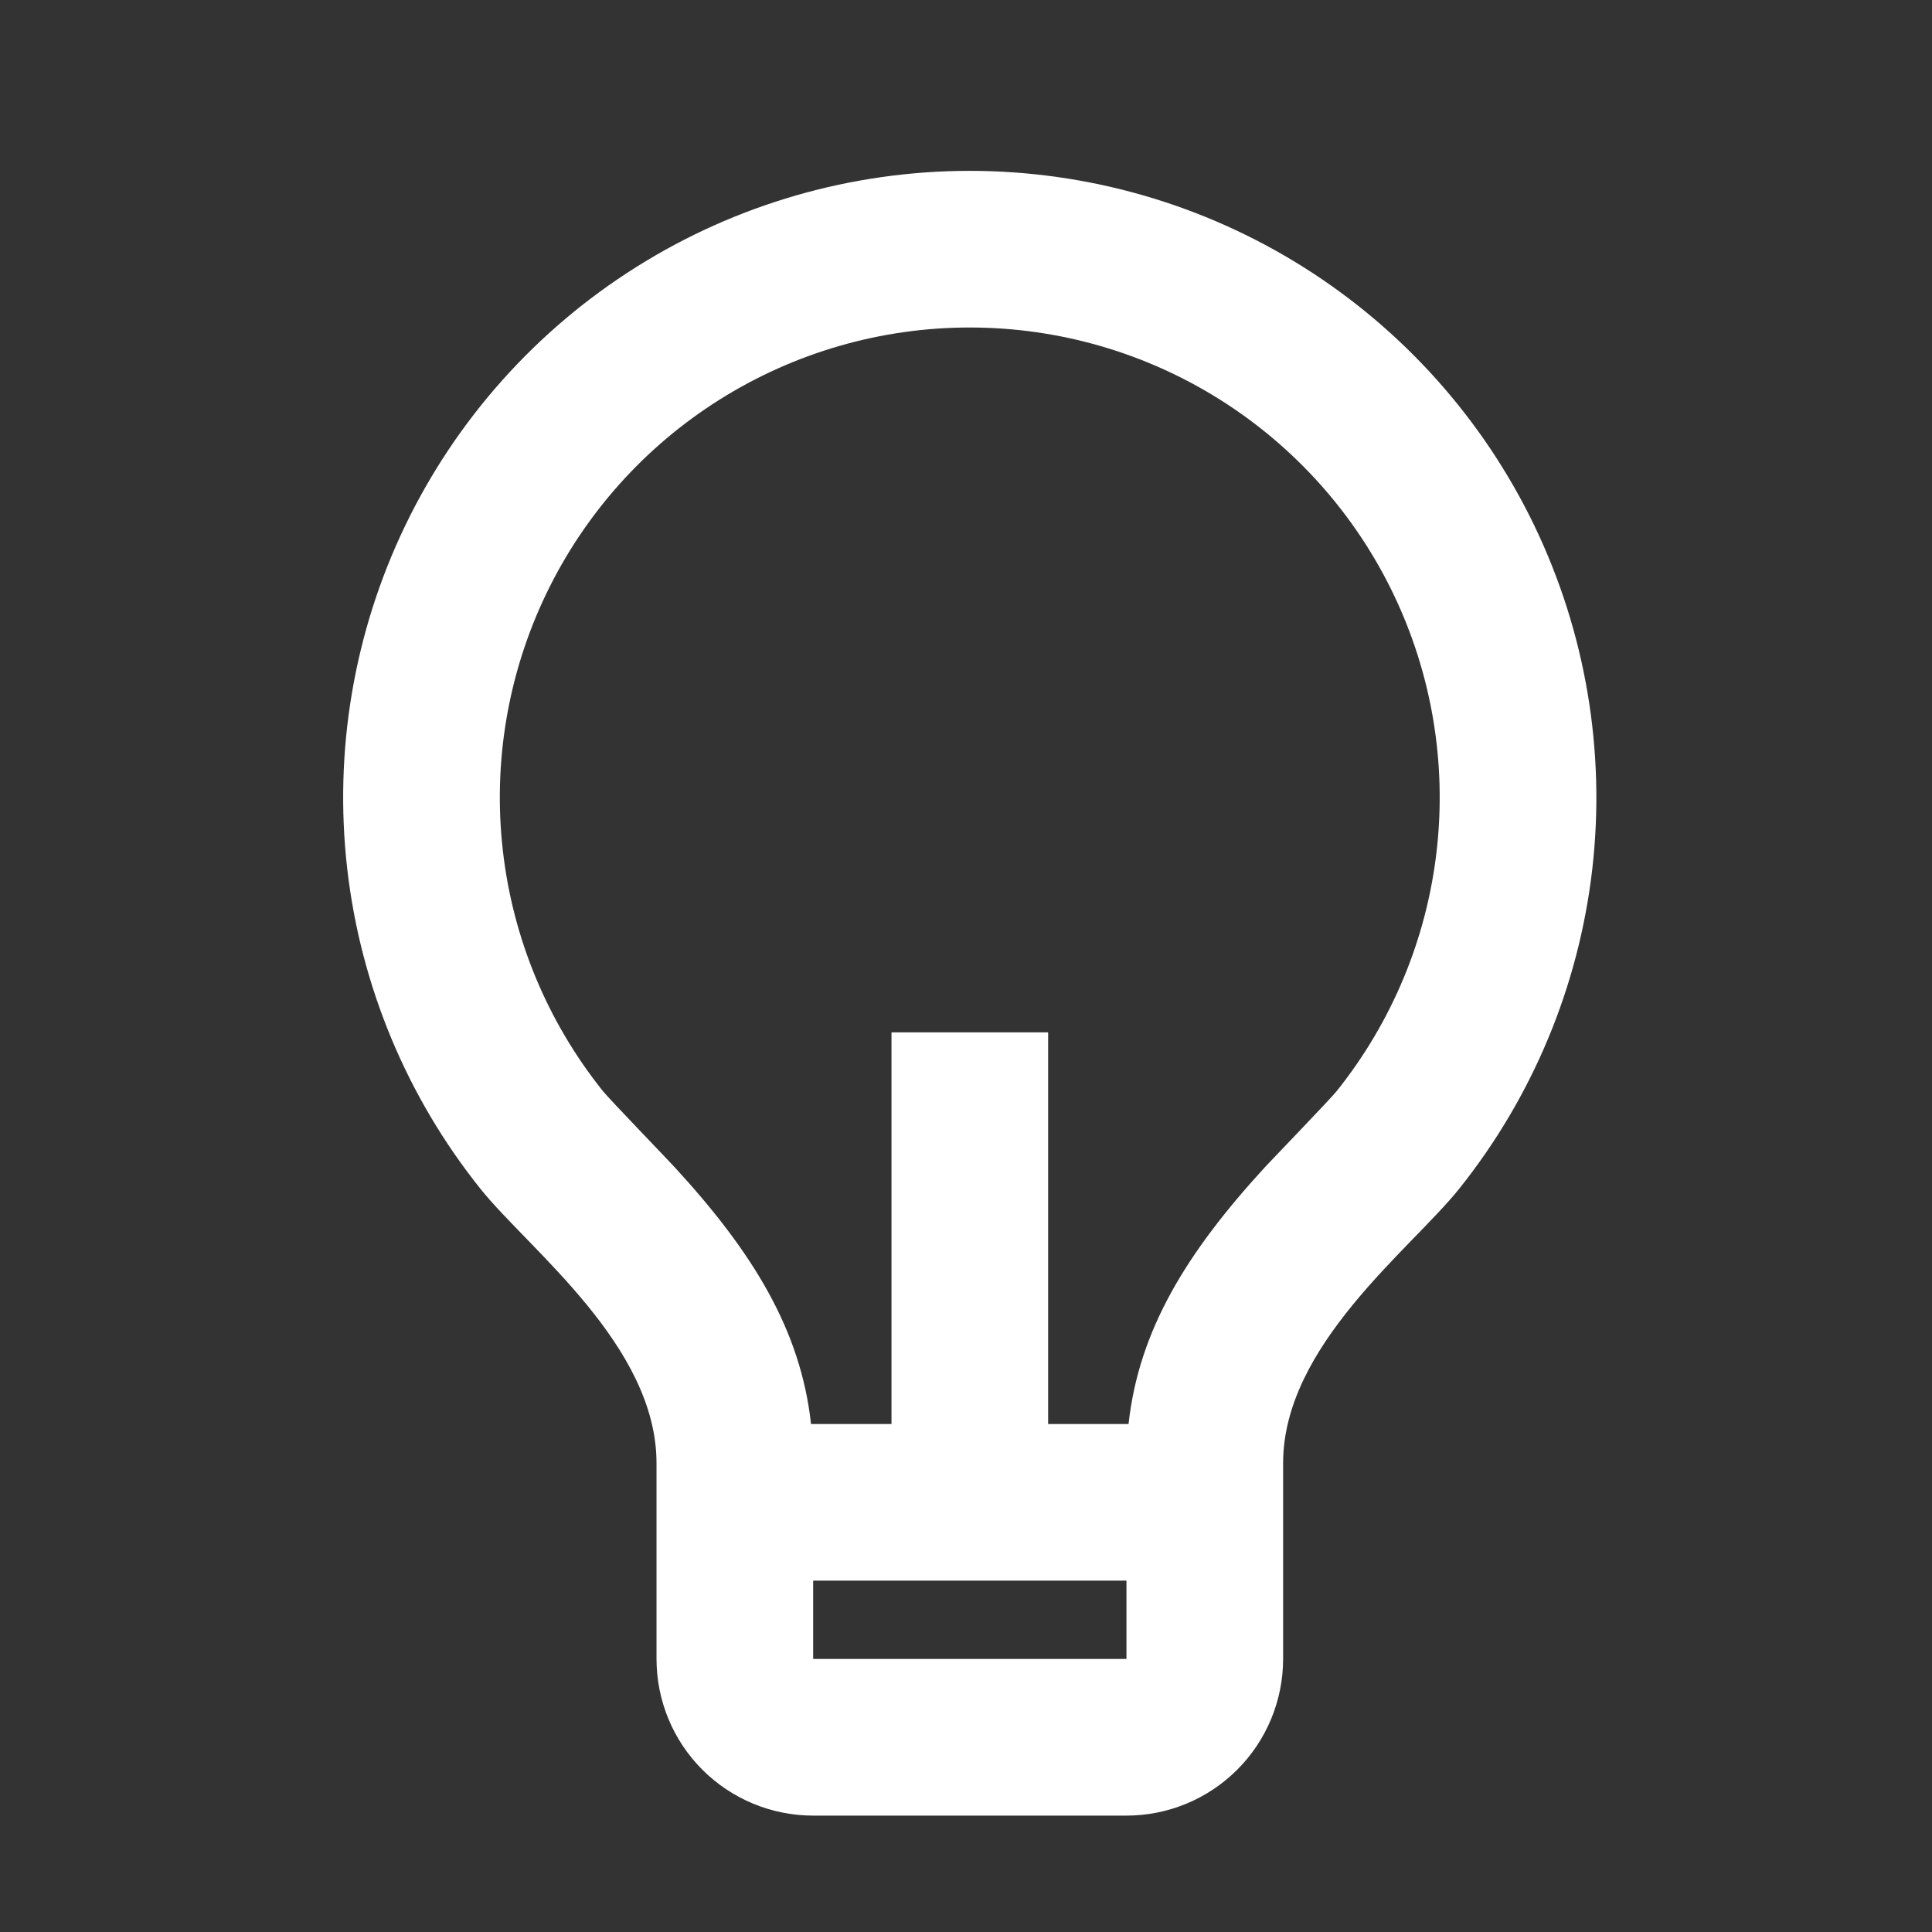 <svg width="37" height="37" viewBox="0 0 37 37" fill="none" xmlns="http://www.w3.org/2000/svg">
<rect x="0" y="0" width="37" height="37" fill="#333333" stroke="none"/>
<path d="M15.532 27.271H17.073V19.771H20.073V27.271H21.613C21.811 25.468 22.731 23.982 24.223 22.355C24.393 22.172 25.471 21.055 25.599 20.896C26.658 19.572 27.322 17.977 27.514 16.292C27.706 14.608 27.419 12.903 26.685 11.375C25.951 9.847 24.8 8.557 23.365 7.654C21.93 6.751 20.27 6.272 18.574 6.272C16.879 6.271 15.218 6.75 13.783 7.652C12.347 8.554 11.196 9.844 10.461 11.372C9.727 12.899 9.438 14.604 9.63 16.288C9.821 17.973 10.485 19.569 11.544 20.893C11.673 21.053 12.754 22.172 12.921 22.354C14.415 23.98 15.334 25.468 15.532 27.271ZM15.573 30.271V31.771H21.573V30.271H15.573ZM9.204 22.771C7.791 21.006 6.905 18.878 6.649 16.631C6.393 14.385 6.777 12.112 7.756 10.075C8.736 8.037 10.271 6.317 12.185 5.114C14.098 3.91 16.313 3.272 18.574 3.272C20.835 3.273 23.05 3.912 24.963 5.116C26.877 6.32 28.411 8.04 29.39 10.078C30.368 12.116 30.751 14.389 30.495 16.635C30.238 18.881 29.352 21.009 27.939 22.774C27.009 23.932 24.573 25.771 24.573 28.021V31.771C24.573 32.567 24.256 33.33 23.694 33.892C23.131 34.455 22.368 34.771 21.573 34.771H15.573C14.777 34.771 14.014 34.455 13.451 33.892C12.889 33.33 12.573 32.567 12.573 31.771V28.021C12.573 25.771 10.135 23.932 9.204 22.771Z" fill="white"/>
</svg>
